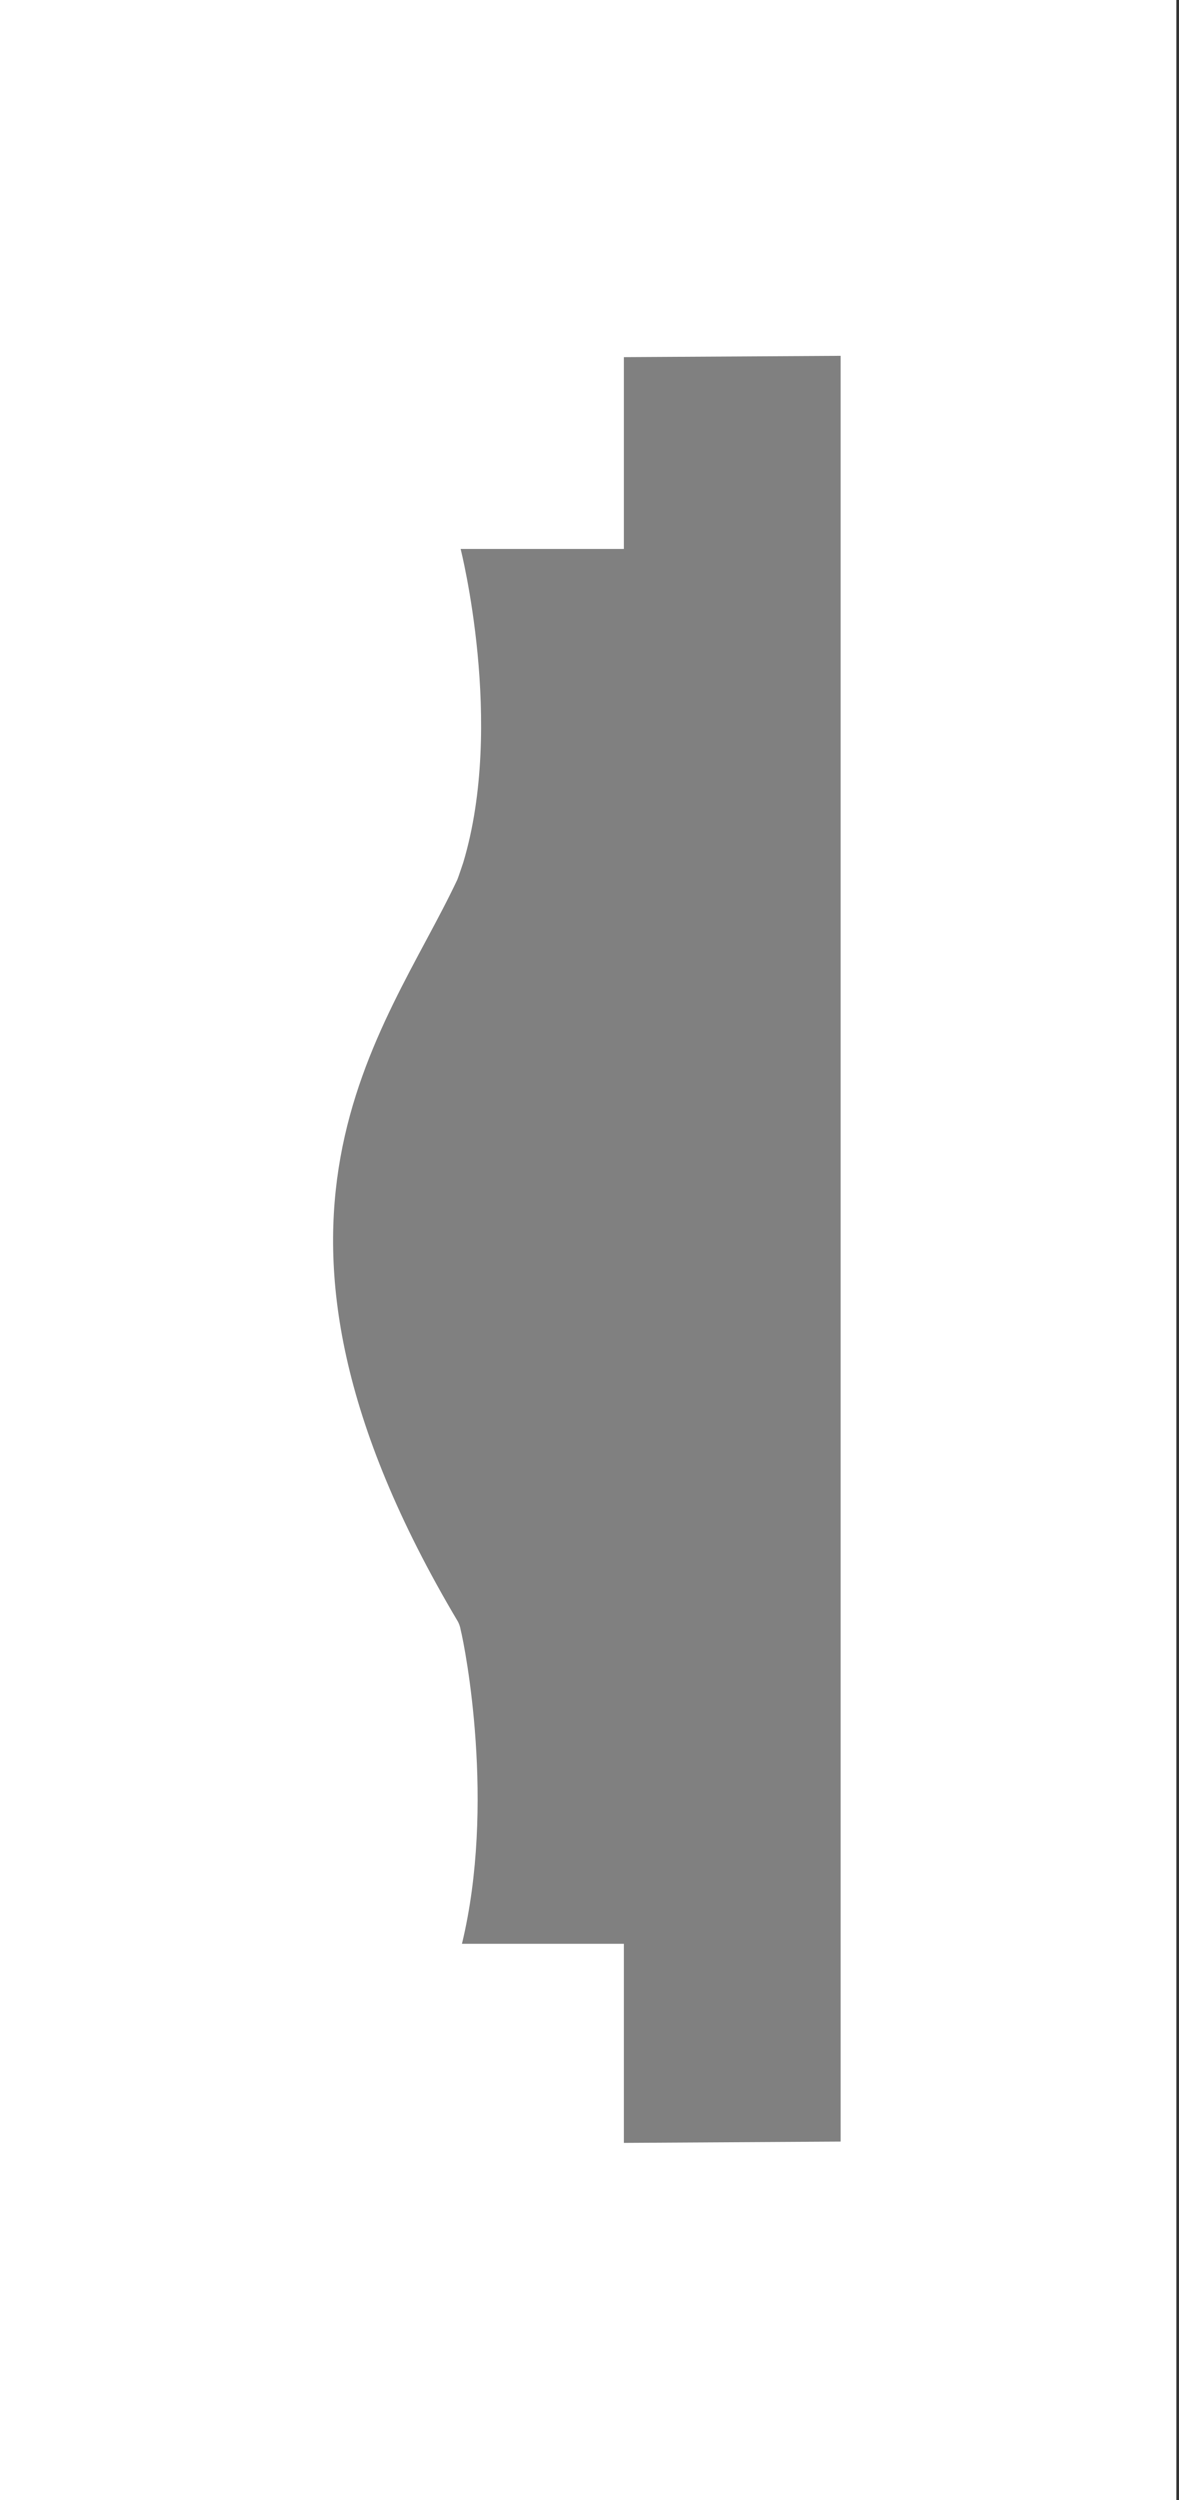 <?xml version="1.0" encoding="utf-8"?>
<!-- Generator: Adobe Illustrator 22.1.0, SVG Export Plug-In . SVG Version: 6.00 Build 0)  -->
<svg version="1.1" id="Calque_1" xmlns="http://www.w3.org/2000/svg" xmlns:xlink="http://www.w3.org/1999/xlink" x="0px" y="0px"
	 viewBox="0 0 178.4 378" style="enable-background:new 0 0 178.4 378;" xml:space="preserve">
<rect x="0" y="0" width="178.4" height="378" fill="#333333" stroke="none"/>
<style type="text/css">
	.st0{fill:#FFFFFF;}
	.st1{fill:#808080;}
	.st2{fill:none;stroke:#808080;stroke-miterlimit:10;}
</style>
<rect x="-0.4" class="st0" width="178.4" height="378"/>
<path class="st1" d="M127.2,53.8v270L94.4,324v-30.1H69.9c5.1-21.1,0.5-44.7-0.2-47.5c-0.1-0.6-0.3-1-0.4-1.2
	c-36.3-61-11.1-88.8-0.1-112.2c0.1-0.2,0.9-2.6,0.9-2.6c6.3-21-0.4-47.4-0.4-47.4h24.7V54L127.2,53.8z"/>
<line class="st2" x1="70.1" y1="129.6" x2="70.1" y2="129.6"/>
</svg>
